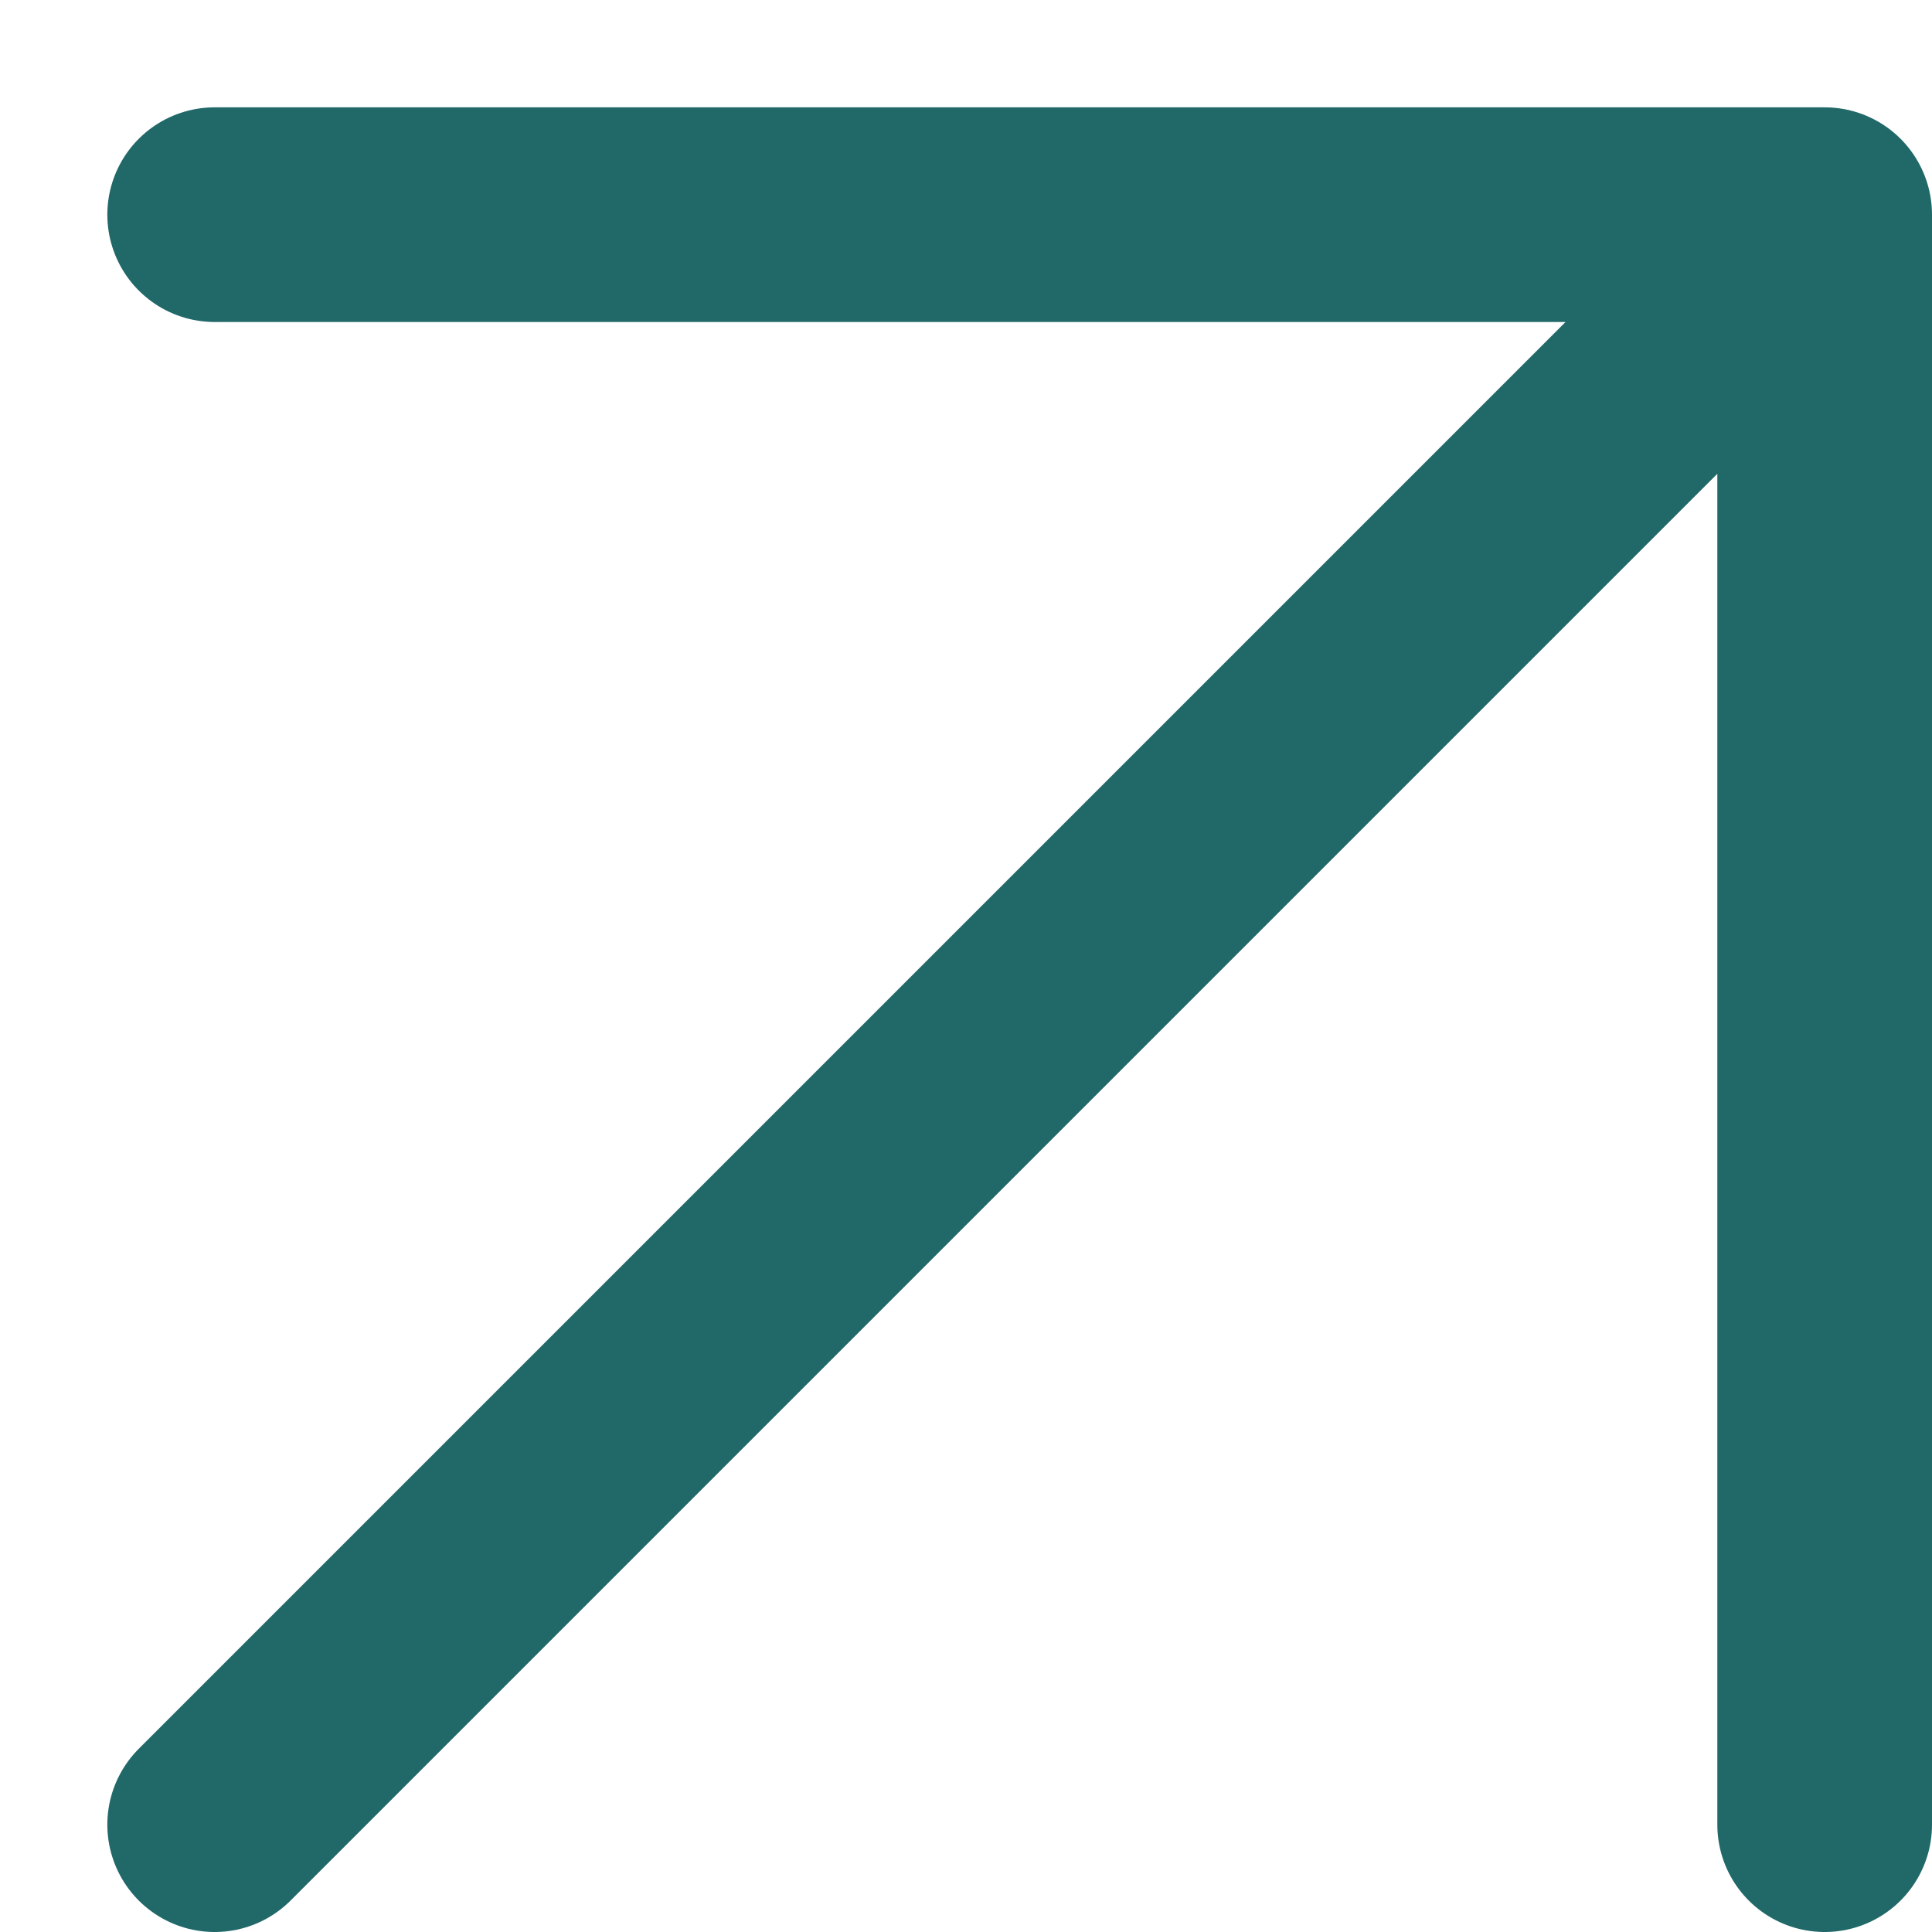 <svg preserveAspectRatio="none" width="100%" height="100%" overflow="visible" style="display: block;" viewBox="0 0 9 9" fill="none" xmlns="http://www.w3.org/2000/svg">
<g id="get-started">
<path id="Icon" d="M1 8.5L8.5 1M8.5 1H1M8.5 1V8.5" stroke="#216869" stroke-linecap="round" stroke-linejoin="round"/>
</g>
</svg>
